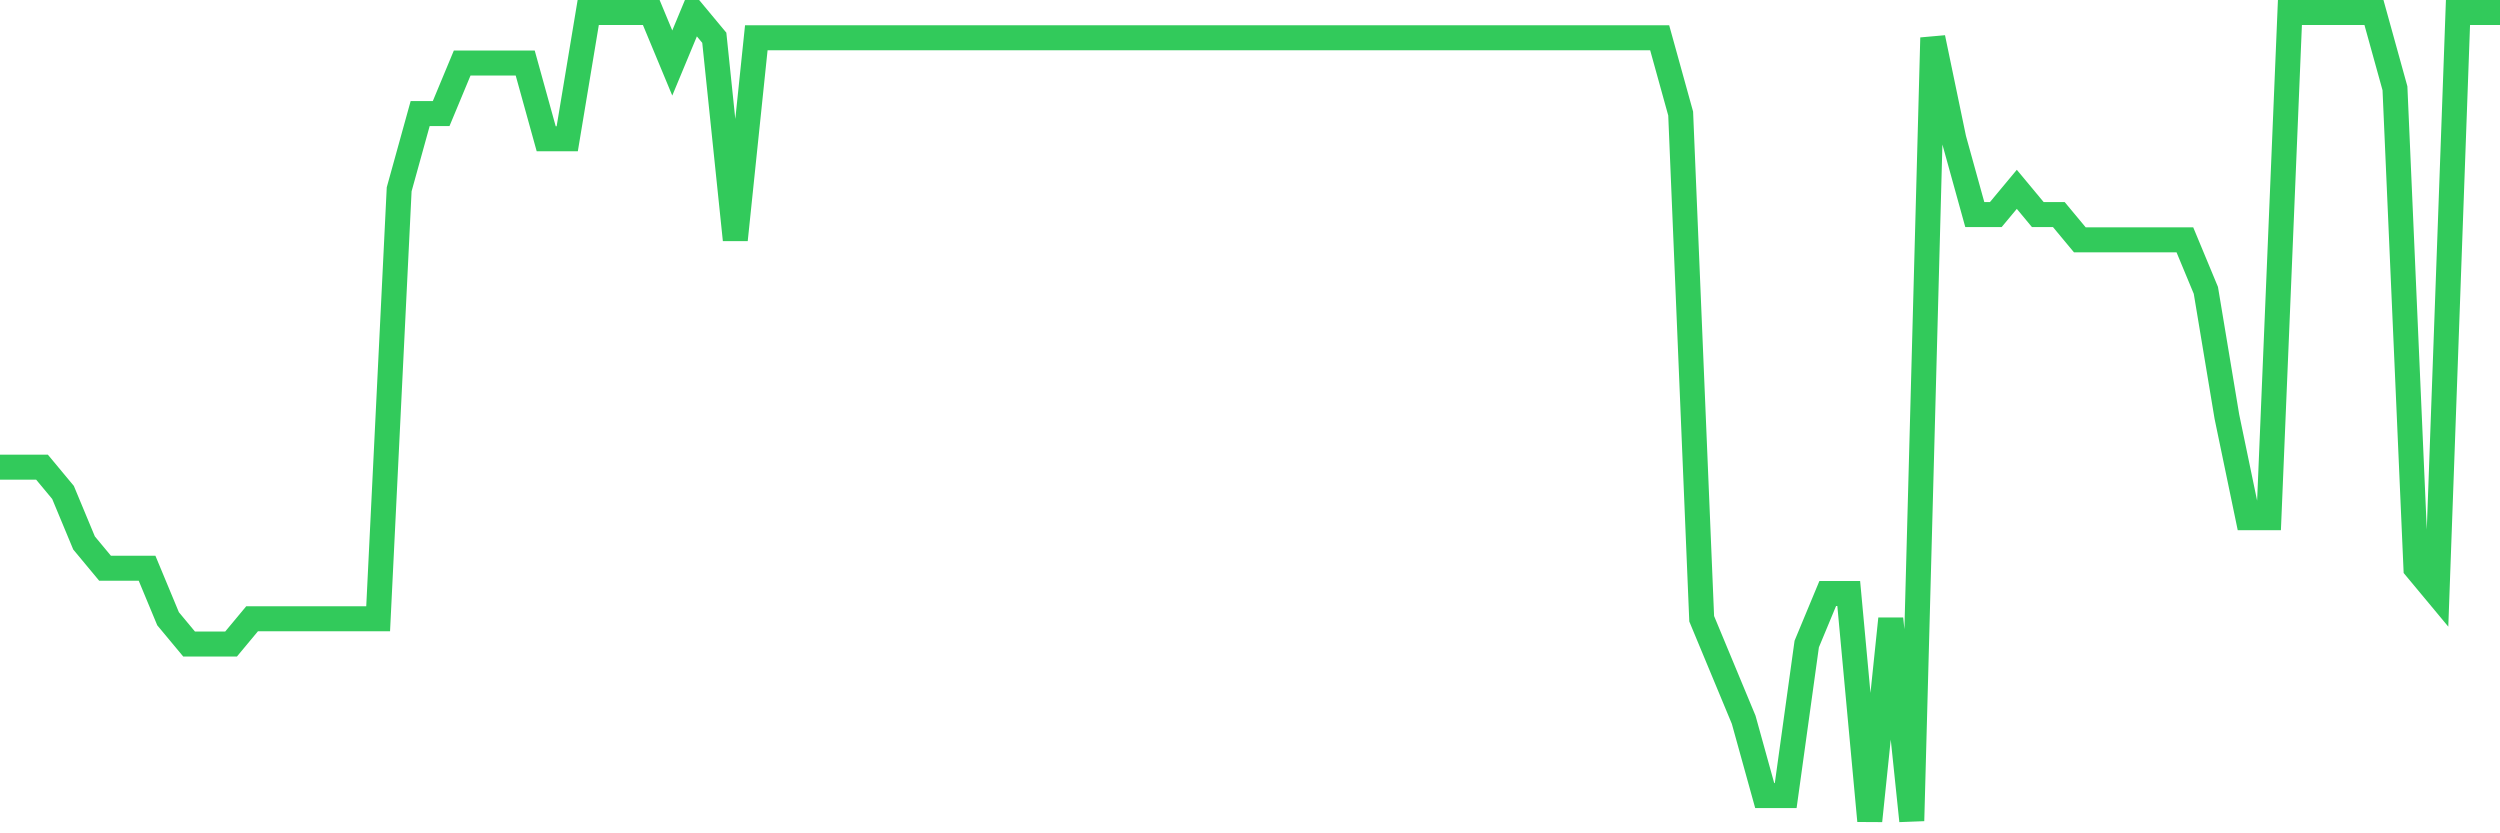 <svg
  xmlns="http://www.w3.org/2000/svg"
  xmlns:xlink="http://www.w3.org/1999/xlink"
  width="120"
  height="40"
  viewBox="0 0 120 40"
  preserveAspectRatio="none"
>
  <polyline
    points="0,22.425 1.008,22.425 2.017,22.425 3.025,23.637 4.034,26.062 5.042,27.275 6.05,27.275 7.059,27.275 8.067,29.7 9.076,30.913 10.084,30.913 11.092,30.913 12.101,29.7 13.109,29.7 14.118,29.7 15.126,29.7 16.134,29.7 17.143,29.7 18.151,29.7 19.16,9.088 20.168,5.45 21.176,5.45 22.185,3.025 23.193,3.025 24.202,3.025 25.21,3.025 26.218,6.662 27.227,6.662 28.235,0.6 29.244,0.6 30.252,0.6 31.261,0.6 32.269,3.025 33.277,0.6 34.286,1.812 35.294,11.512 36.303,1.812 37.311,1.812 38.319,1.812 39.328,1.812 40.336,1.812 41.345,1.812 42.353,1.812 43.361,1.812 44.37,1.812 45.378,1.812 46.387,1.812 47.395,1.812 48.403,1.812 49.412,1.812 50.42,1.812 51.429,1.812 52.437,1.812 53.445,1.812 54.454,1.812 55.462,1.812 56.471,1.812 57.479,1.812 58.487,1.812 59.496,1.812 60.504,1.812 61.513,1.812 62.521,1.812 63.529,1.812 64.538,1.812 65.546,1.812 66.555,1.812 67.563,1.812 68.571,1.812 69.58,1.812 70.588,1.812 71.597,1.812 72.605,1.812 73.613,1.812 74.622,1.812 75.63,1.812 76.639,1.812 77.647,1.812 78.655,1.812 79.664,1.812 80.672,5.45 81.681,29.7 82.689,32.125 83.697,34.55 84.706,38.188 85.714,38.188 86.723,30.913 87.731,28.488 88.739,28.488 89.748,39.4 90.756,29.7 91.765,39.4 92.773,1.812 93.782,6.662 94.79,10.3 95.798,10.3 96.807,9.088 97.815,10.3 98.824,10.3 99.832,11.512 100.84,11.512 101.849,11.512 102.857,11.512 103.866,11.512 104.874,11.512 105.882,13.938 106.891,20 107.899,24.85 108.908,24.85 109.916,0.6 110.924,0.6 111.933,0.6 112.941,0.6 113.95,0.6 114.958,4.237 115.966,27.275 116.975,28.488 117.983,0.6 118.992,0.6 120,0.6"
    fill="none"
    stroke="#32ca5b"
    stroke-width="1.2"
  >
  </polyline>
</svg>